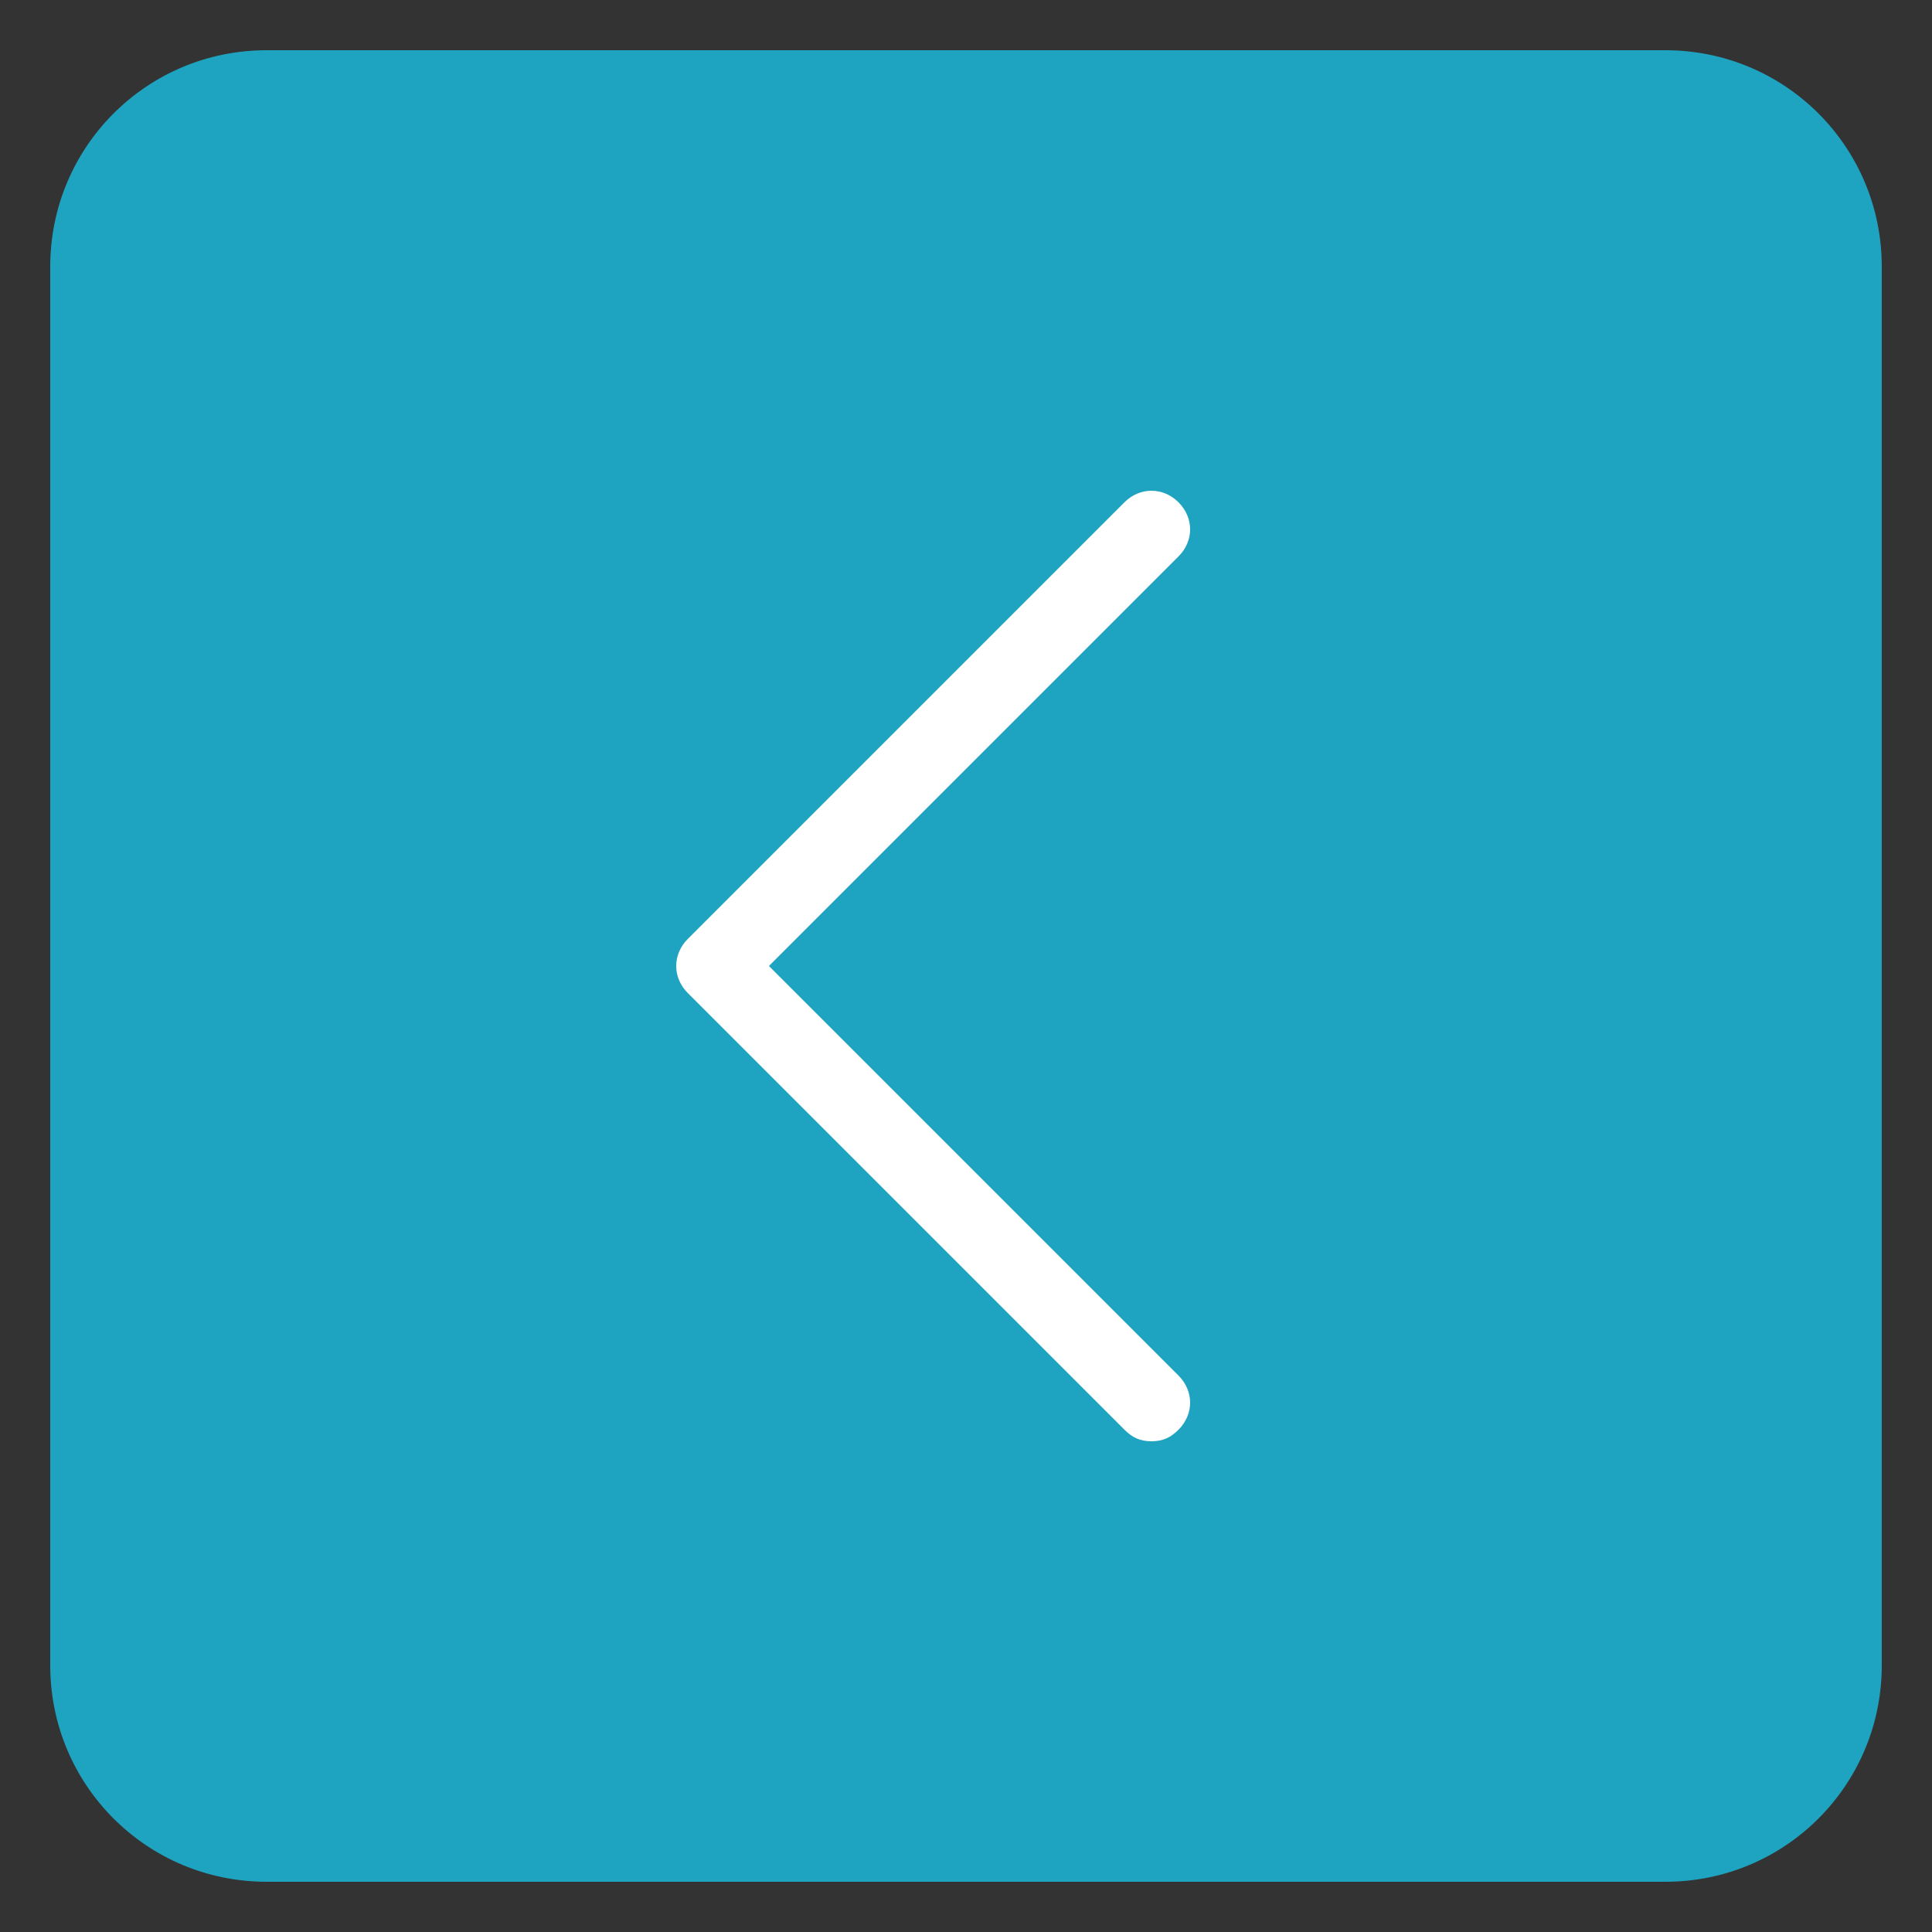 <?xml version="1.0" encoding="UTF-8"?> <svg xmlns="http://www.w3.org/2000/svg" xmlns:xlink="http://www.w3.org/1999/xlink" version="1.1" id="Слой_1" x="0px" y="0px" viewBox="0 0 50 50" style="enable-background:new 0 0 50 50;" xml:space="preserve"><rect x="0" y="0" width="50" height="50" fill="#333333" stroke="none"/> <style type="text/css"> .st0{fill:#1EA4C1;} .st1{fill:#FFFFFF;} </style> <path class="st0" d="M43.1,48.7H6.9c-3.1,0-5.6-2.5-5.6-5.6V6.9c0-3.1,2.5-5.6,5.6-5.6h36.2c3.1,0,5.6,2.5,5.6,5.6v36.2 C48.7,46.2,46.2,48.7,43.1,48.7z"></path> <path class="st1" d="M29.8,37.3c-0.3,0-0.5-0.1-0.7-0.3L17.8,25.7c-0.4-0.4-0.4-1,0-1.4L29.1,13c0.4-0.4,1-0.4,1.4,0s0.4,1,0,1.4 L19.9,25l10.6,10.6c0.4,0.4,0.4,1,0,1.4C30.3,37.2,30.1,37.3,29.8,37.3z"></path> </svg> 